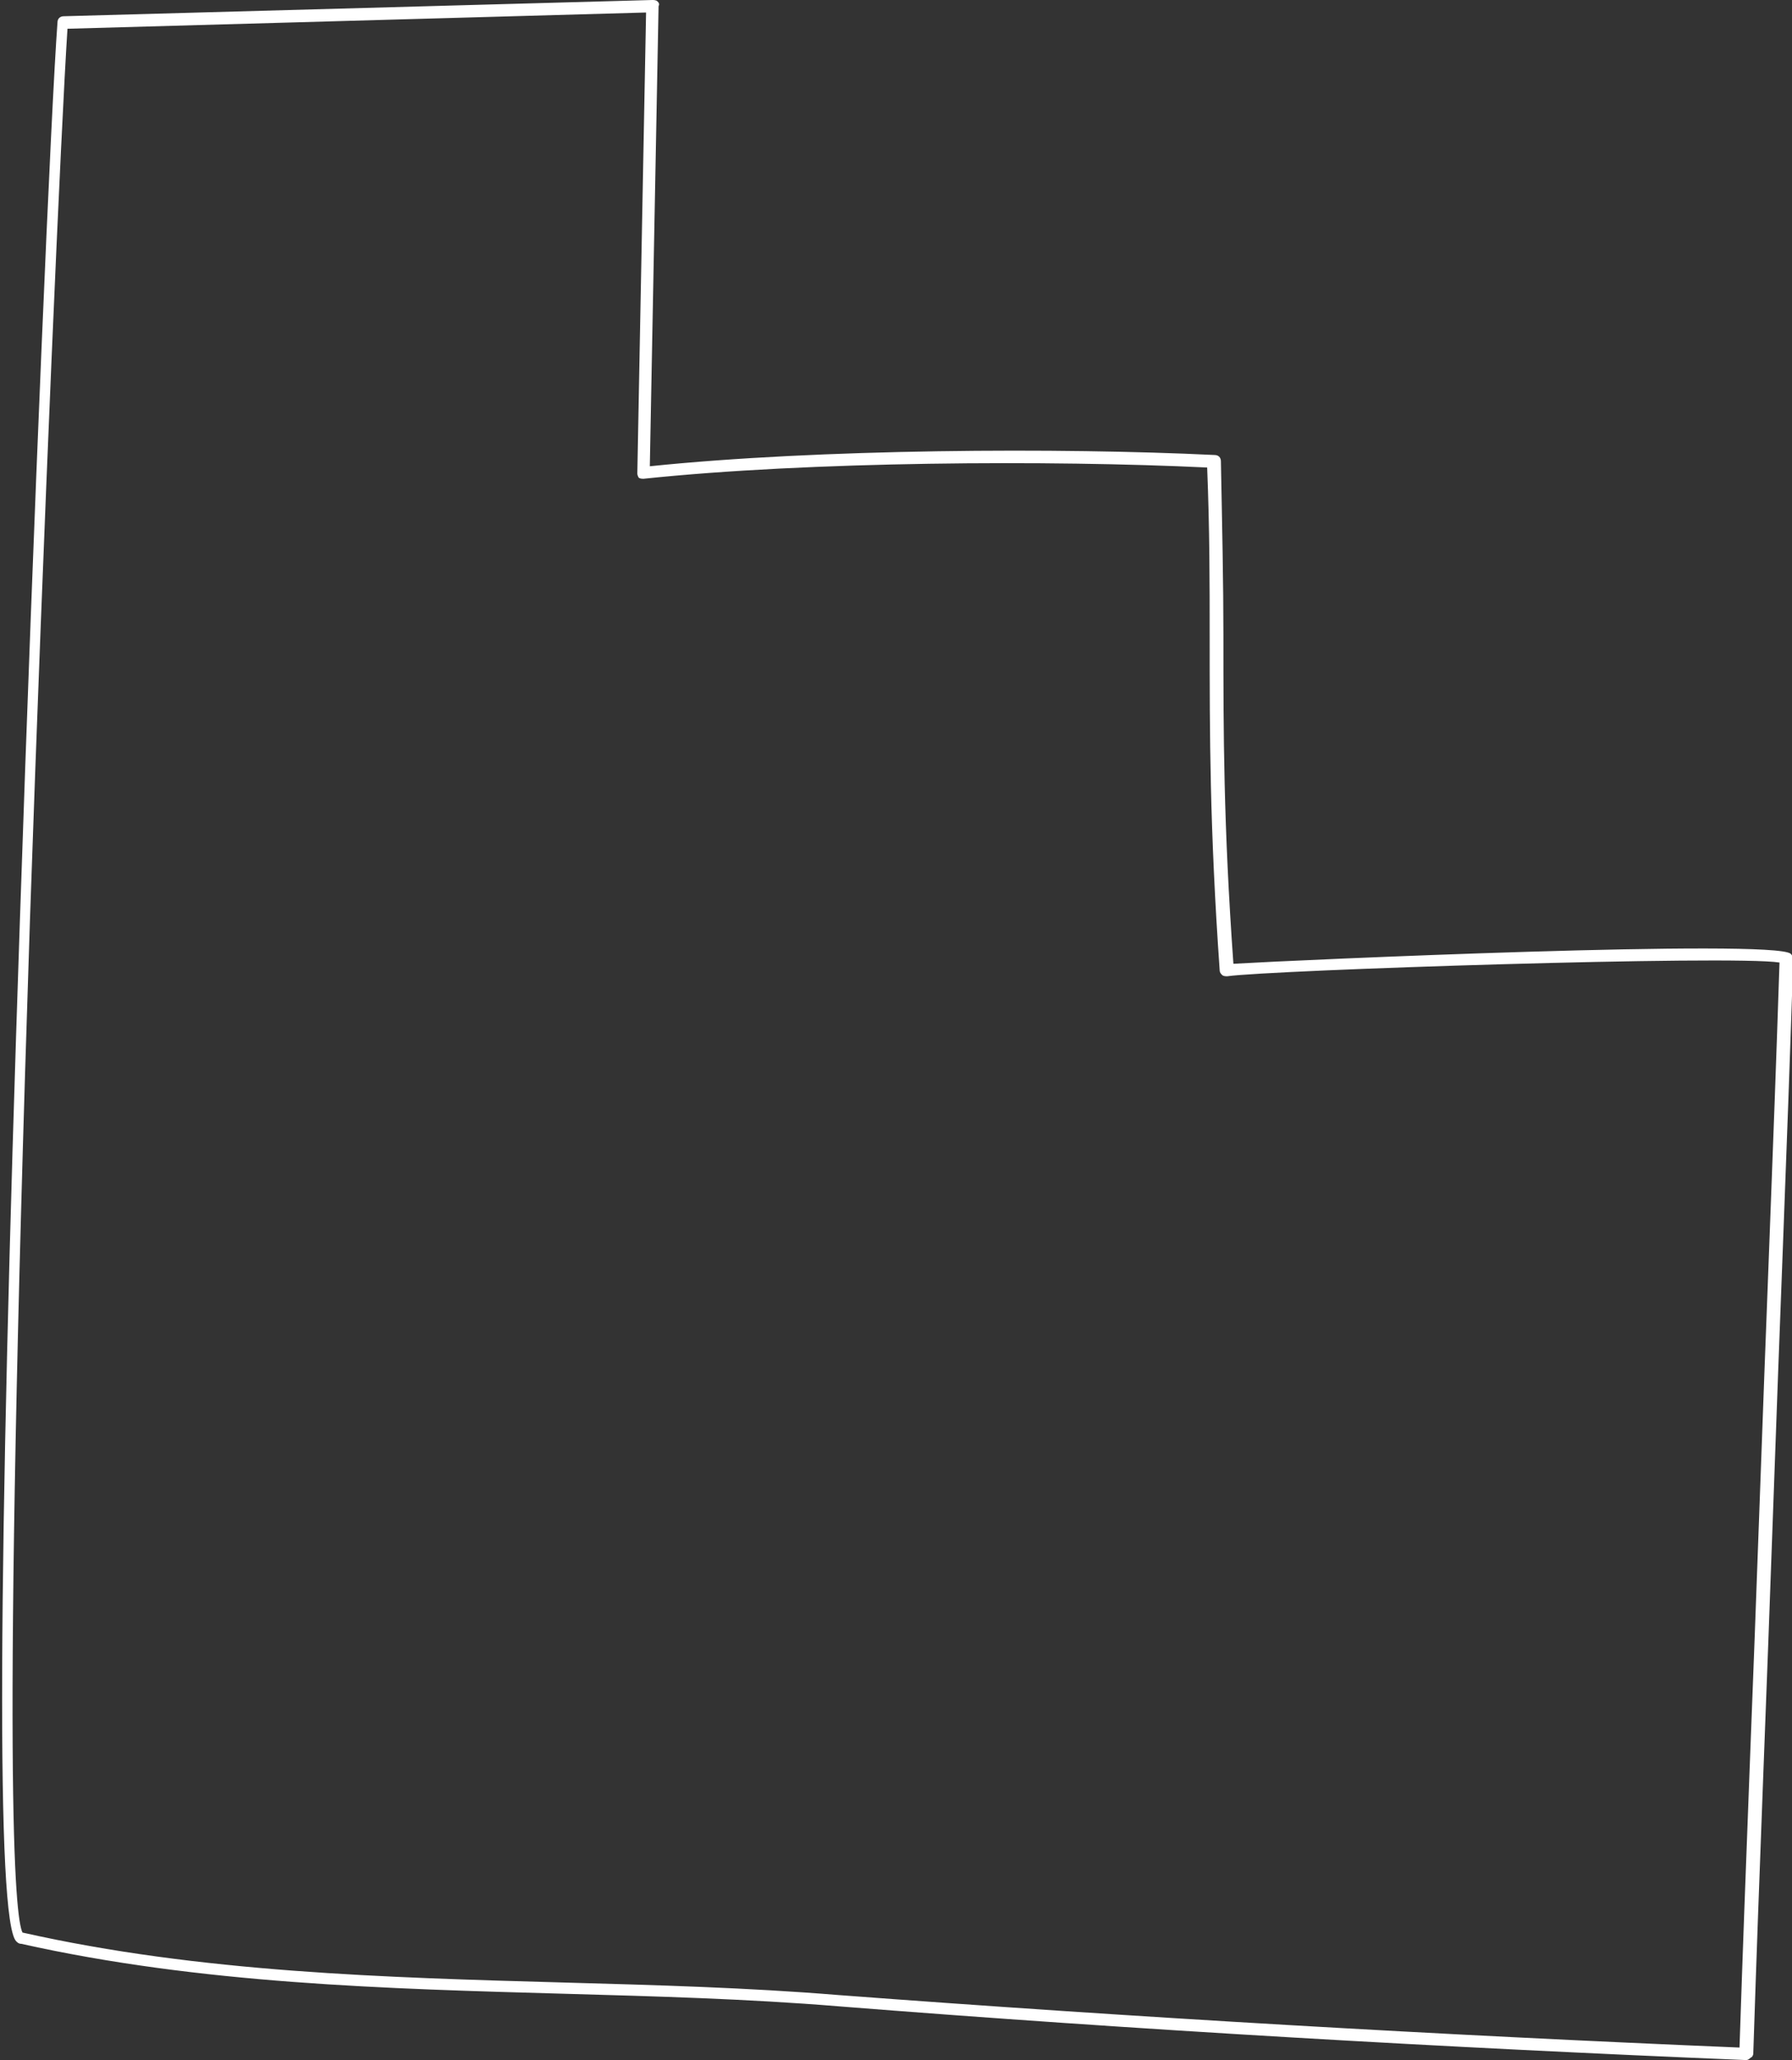 <?xml version="1.0" encoding="UTF-8"?> <!-- Generator: Adobe Illustrator 25.2.3, SVG Export Plug-In . SVG Version: 6.00 Build 0) --> <svg xmlns="http://www.w3.org/2000/svg" xmlns:xlink="http://www.w3.org/1999/xlink" id="Слой_1" x="0px" y="0px" viewBox="0 0 143.4 164.8" style="enable-background:new 0 0 143.4 164.8;" xml:space="preserve"><rect x="0" y="0" width="143.4" height="164.8" fill="#333333" stroke="none"/> <style type="text/css"> .st0{fill:#FFFFFF;} </style> <g id="Слой_2_1_"> <g id="Шар_1"> <path class="st0" d="M139.7,164.8C139.7,164.8,139.6,164.8,139.7,164.8c-24.2-1-48.6-2.4-72.6-4.3c-7.3-0.6-14.7-0.8-21.8-1 c-14.4-0.4-29.3-0.8-43.6-4c-0.2,0-0.3-0.1-0.4-0.2c-1.6-1.6-1.5-29.2,0.3-81.9v0c1.1-32.7,2.5-65,3-71.6c0-0.3,0.2-0.5,0.5-0.5 L52.2,0c0.1,0,0.3,0,0.4,0.1c0.1,0.1,0.2,0.2,0.1,0.4L52,37.3c13.5-1.4,32.9-1.5,45.2-0.9c0.3,0,0.5,0.2,0.5,0.5 c0.1,5.2,0.2,9.7,0.2,14c0,7.7,0,15,0.8,26.2c5-0.3,43.2-2,44.6-0.8c0.1,0.1,0.2,0.3,0.2,0.4c-0.5,15.3-1.1,29.5-1.6,43.8 c-0.5,14.3-1.1,28.5-1.6,43.8c0,0.1-0.1,0.3-0.2,0.3C139.9,164.8,139.8,164.8,139.7,164.8z M1.8,154.6c14.2,3.2,29.1,3.6,43.4,4 c7.2,0.2,14.6,0.4,21.9,1c23.9,1.8,48.1,3.2,72.1,4.2c0.5-15.1,1.1-29.2,1.6-43.3c0.5-14.2,1.1-28.3,1.6-43.5 c-3.8-0.6-40.7,0.6-44.2,1.1c-0.1,0-0.3,0-0.4-0.1c-0.1-0.1-0.2-0.2-0.2-0.4c-0.8-11.4-0.8-18.9-0.8-26.7c0-4.2,0-8.5-0.2-13.5 c-12.5-0.6-31.8-0.5-45.1,0.9c-0.1,0-0.3,0-0.4-0.1C51.1,38.2,51,38,51,37.9L51.7,1L5.4,2.3C4.9,9.9,3.5,41.5,2.4,73.5 c0,0,0,0,0,0C0.1,142.8,1.2,153.4,1.8,154.6z M1.9,154.7L1.9,154.7L1.9,154.7z M1.6,154.6C1.6,154.6,1.6,154.6,1.6,154.6 C1.6,154.6,1.6,154.6,1.6,154.6z M142.4,76.7C142.4,76.7,142.4,76.7,142.4,76.7C142.4,76.7,142.4,76.7,142.4,76.7z M1.9,73.5 L1.9,73.5L1.9,73.5z"></path> </g> </g> </svg> 